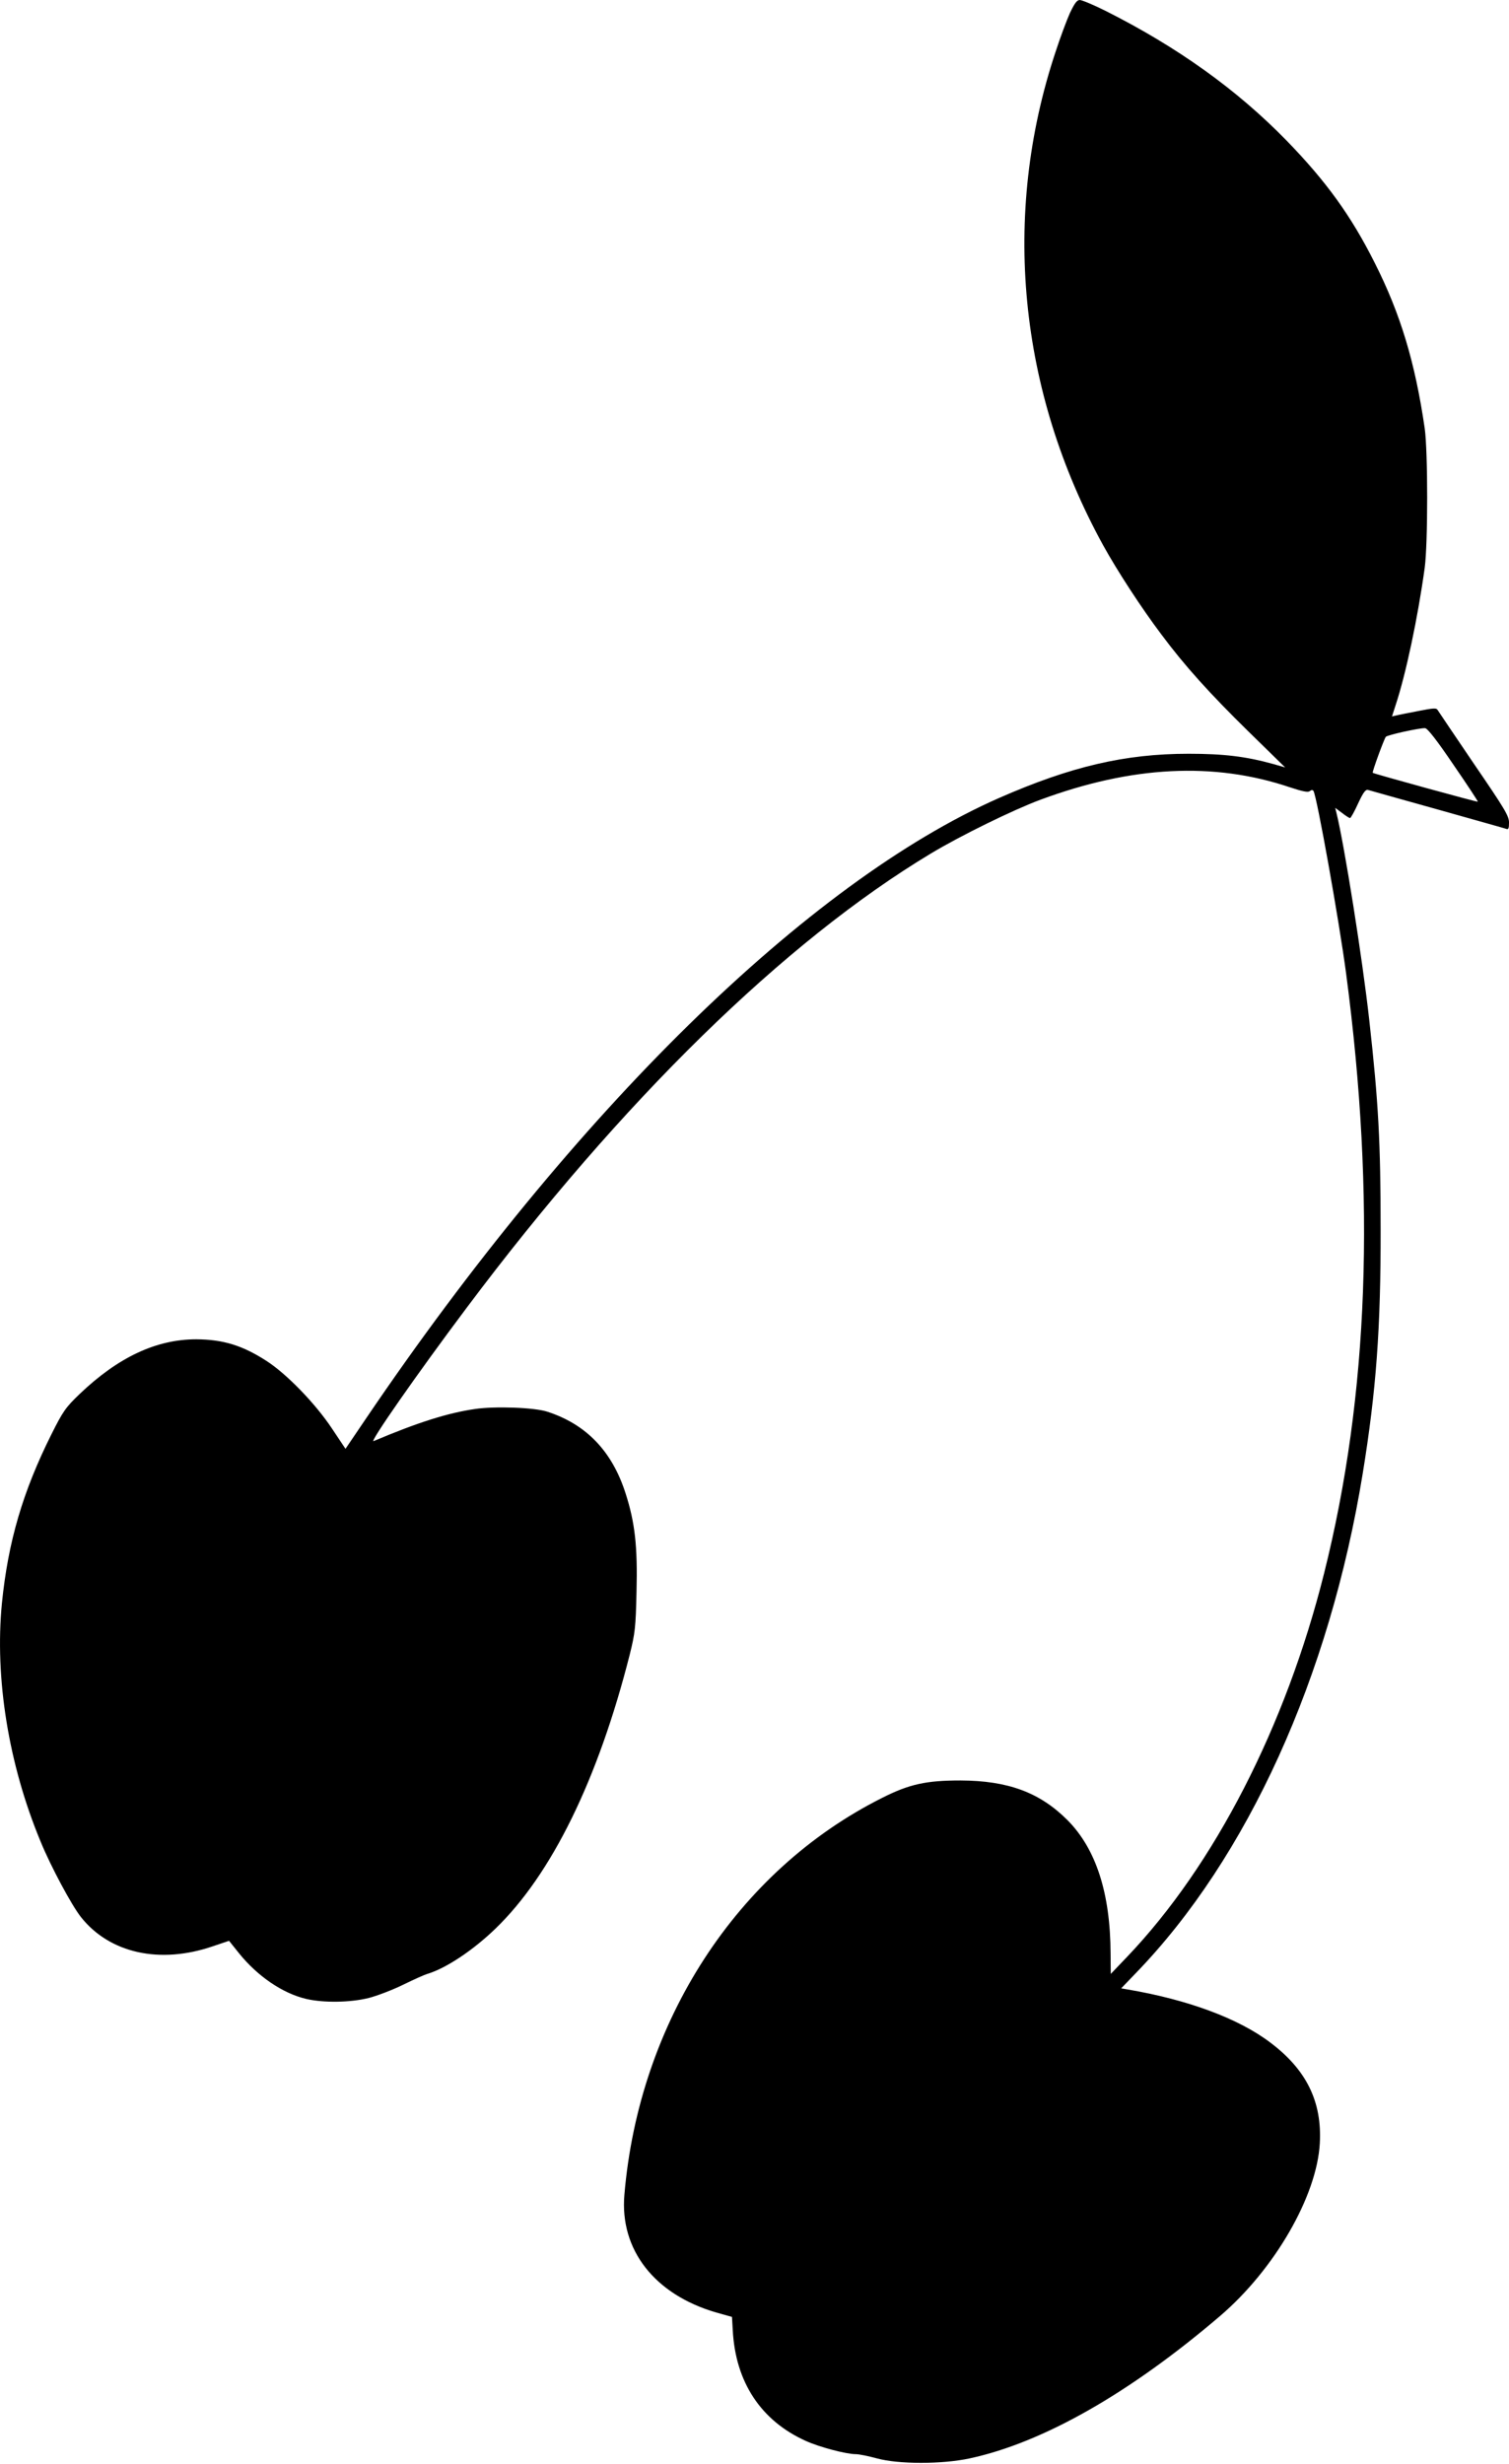  <svg version="1.0" xmlns="http://www.w3.org/2000/svg"
 width="784pt" height="1280pt" viewBox="0 0 784 1280"
 preserveAspectRatio="xMidYMid meet"><g transform="translate(0,1280) scale(0.1,-0.1)"
fill="#000000" stroke="none">
<path d="M5559 12733 c-17 -38 -51 -129 -75 -203 -282 -847 -193 -1762 248
-2564 73 -132 197 -323 301 -461 122 -164 253 -309 454 -506 l190 -186 -63 18
c-141 39 -255 53 -439 53 -329 0 -612 -66 -985 -230 -991 -437 -2206 -1627
-3286 -3220 l-109 -161 -70 105 c-87 131 -235 283 -338 350 -126 82 -227 113
-367 114 -208 0 -406 -93 -606 -284 -73 -70 -87 -90 -147 -210 -148 -296 -225
-557 -257 -877 -38 -389 34 -838 202 -1241 53 -129 160 -328 208 -389 149
-189 411 -247 687 -152 l83 28 52 -65 c96 -119 226 -208 349 -237 91 -21 229
-19 325 5 43 11 124 42 179 69 55 27 111 52 125 56 97 29 237 122 354 235 291
281 533 773 698 1425 27 109 31 139 35 325 6 236 -8 360 -57 512 -70 219 -205
359 -407 424 -67 22 -272 29 -374 14 -141 -20 -299 -70 -528 -167 -25 -11 225
348 483 692 806 1076 1653 1904 2411 2360 154 93 430 228 570 280 475 176 901
198 1296 65 67 -22 95 -28 104 -20 8 7 15 7 19 1 18 -28 134 -678 170 -951
154 -1167 117 -2190 -115 -3115 -199 -794 -569 -1515 -1022 -1990 l-86 -90 -1
105 c-1 315 -76 545 -224 694 -144 144 -309 205 -556 206 -178 0 -266 -19
-408 -91 -753 -378 -1262 -1163 -1338 -2061 -25 -286 157 -519 477 -612 l82
-23 4 -69 c14 -269 146 -470 379 -575 70 -32 210 -69 260 -69 17 0 66 -10 110
-22 114 -31 337 -31 482 0 381 82 832 339 1301 740 283 242 503 623 518 897
12 217 -70 383 -258 524 -165 125 -428 222 -739 275 l-35 6 76 79 c580 599
1007 1539 1179 2596 70 431 94 755 93 1270 0 448 -11 655 -59 1085 -35 316
-129 909 -171 1079 l-6 24 35 -26 c19 -15 38 -27 42 -27 4 0 23 34 42 76 27
58 39 74 52 70 9 -3 171 -48 360 -101 188 -53 349 -98 357 -101 12 -5 15 2 15
33 0 34 -23 72 -181 303 -99 146 -184 272 -189 280 -7 13 -20 12 -102 -4 -51
-10 -103 -20 -114 -23 l-22 -5 19 59 c53 160 115 452 151 713 17 127 17 604 0
725 -50 342 -125 593 -260 860 -122 243 -251 422 -457 634 -258 265 -568 487
-942 675 -62 31 -122 56 -133 56 -15 0 -27 -17 -51 -67z m1993 -3907 c71 -103
128 -190 126 -191 -3 -3 -540 145 -546 150 -4 4 59 176 68 187 8 10 179 47
204 45 13 -1 62 -64 148 -191z"/>
</g>
</svg>
